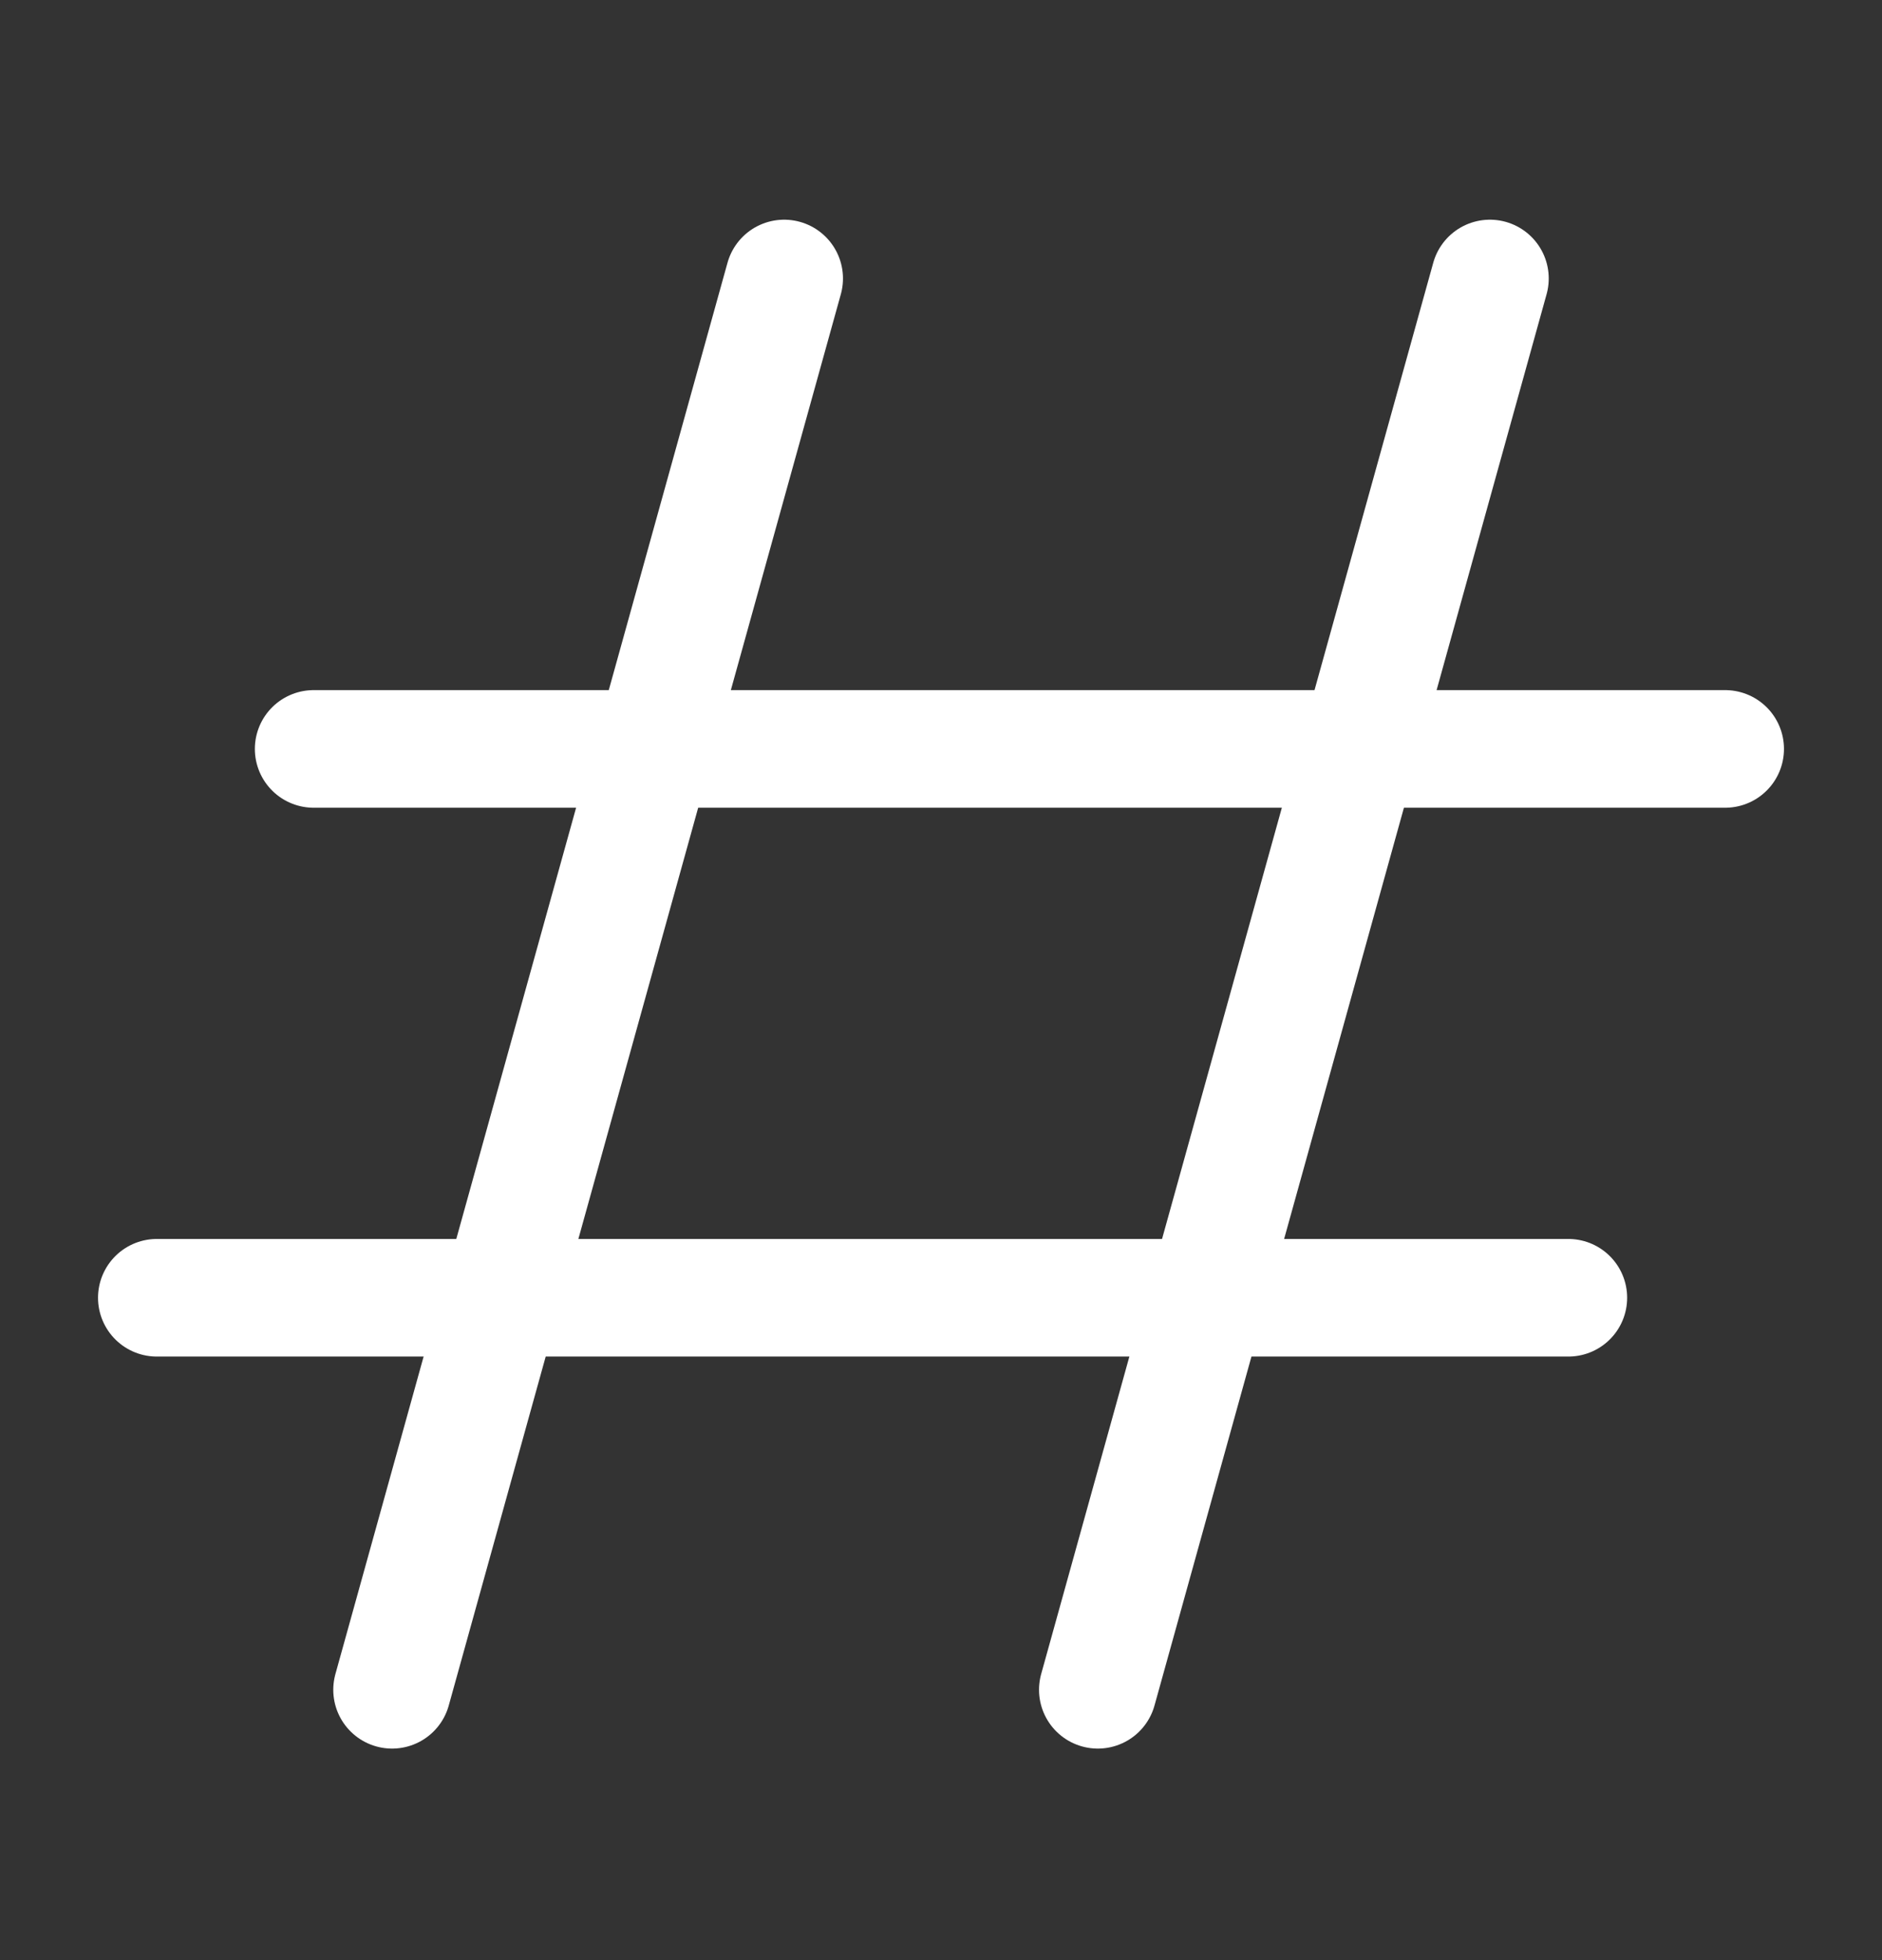 <?xml version="1.0" encoding="UTF-8"?> <svg xmlns="http://www.w3.org/2000/svg" width="24" height="25" viewBox="0 0 24 25" fill="none"><rect x="0" y="0" width="24" height="25" fill="#333333" stroke="none"/><path d="M10 3.552L5 21.552" stroke="white" stroke-width="1.5" stroke-linecap="round"></path><path d="M19 3.552L14 21.552" stroke="white" stroke-width="1.5" stroke-linecap="round"></path><path d="M4 9.552H22" stroke="white" stroke-width="1.5" stroke-linecap="round"></path><path d="M2 16.552H20" stroke="white" stroke-width="1.5" stroke-linecap="round"></path></svg> 